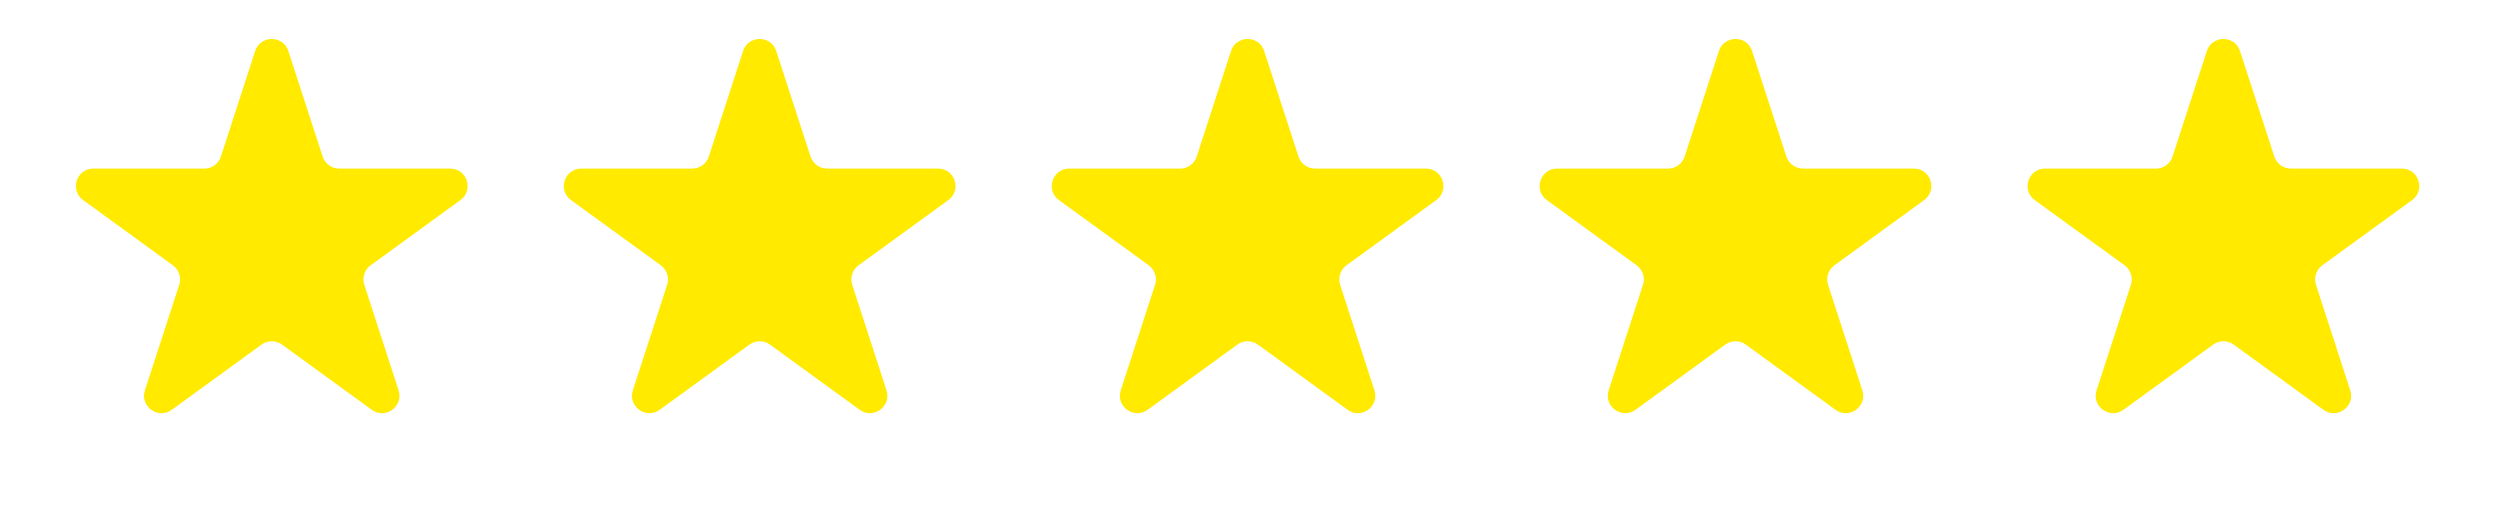 <svg width="72" height="15" viewBox="0 0 72 15" fill="none" xmlns="http://www.w3.org/2000/svg">
    <path d="M7.349 1.469C7.5 1.007 8.154 1.007 8.304 1.469L9.292 4.508C9.359 4.715 9.551 4.855 9.769 4.855H12.964C13.45 4.855 13.653 5.477 13.259 5.763L10.674 7.641C10.498 7.769 10.425 7.995 10.492 8.202L11.479 11.241C11.63 11.704 11.1 12.088 10.707 11.802L8.122 9.924C7.946 9.796 7.708 9.796 7.532 9.924L4.947 11.802C4.553 12.088 4.024 11.704 4.174 11.241L5.162 8.202C5.229 7.995 5.155 7.769 4.979 7.641L2.394 5.763C2.001 5.477 2.203 4.855 2.689 4.855H5.885C6.102 4.855 6.295 4.715 6.362 4.508L7.349 1.469Z" fill="#FFEA00"/>
    <path d="M21.401 1.469C21.552 1.007 22.206 1.007 22.356 1.469L23.343 4.508C23.411 4.715 23.603 4.855 23.821 4.855H27.016C27.503 4.855 27.705 5.477 27.311 5.763L24.726 7.641C24.55 7.769 24.477 7.995 24.544 8.202L25.531 11.241C25.681 11.704 25.152 12.088 24.759 11.802L22.174 9.924C21.998 9.796 21.76 9.796 21.584 9.924L18.999 11.802C18.605 12.088 18.076 11.704 18.226 11.241L19.214 8.202C19.281 7.995 19.207 7.769 19.032 7.641L16.446 5.763C16.053 5.477 16.255 4.855 16.741 4.855H19.937C20.154 4.855 20.347 4.715 20.414 4.508L21.401 1.469Z" fill="#FFEA00"/>
    <path d="M35.453 1.469C35.604 1.007 36.258 1.007 36.408 1.469L37.396 4.508C37.463 4.715 37.655 4.855 37.873 4.855H41.068C41.554 4.855 41.757 5.477 41.363 5.763L38.778 7.641C38.602 7.769 38.529 7.995 38.596 8.202L39.583 11.241C39.733 11.704 39.204 12.088 38.811 11.802L36.226 9.924C36.05 9.796 35.812 9.796 35.636 9.924L33.051 11.802C32.657 12.088 32.128 11.704 32.278 11.241L33.266 8.202C33.333 7.995 33.259 7.769 33.084 7.641L30.498 5.763C30.105 5.477 30.307 4.855 30.793 4.855H33.989C34.206 4.855 34.399 4.715 34.466 4.508L35.453 1.469Z" fill="#FFEA00"/>
    <path d="M49.505 1.469C49.656 1.007 50.31 1.007 50.46 1.469L51.448 4.508C51.515 4.715 51.707 4.855 51.925 4.855H55.12C55.606 4.855 55.809 5.477 55.415 5.763L52.83 7.641C52.654 7.769 52.581 7.995 52.648 8.202L53.635 11.241C53.785 11.704 53.256 12.088 52.863 11.802L50.278 9.924C50.102 9.796 49.864 9.796 49.688 9.924L47.103 11.802C46.709 12.088 46.18 11.704 46.33 11.241L47.318 8.202C47.385 7.995 47.311 7.769 47.136 7.641L44.55 5.763C44.157 5.477 44.359 4.855 44.845 4.855H48.041C48.258 4.855 48.451 4.715 48.518 4.508L49.505 1.469Z" fill="#FFEA00"/>
    <path d="M63.557 1.469C63.708 1.007 64.362 1.007 64.512 1.469L65.5 4.508C65.567 4.715 65.759 4.855 65.977 4.855H69.172C69.659 4.855 69.861 5.477 69.467 5.763L66.882 7.641C66.706 7.769 66.633 7.995 66.7 8.202L67.687 11.241C67.838 11.704 67.308 12.088 66.915 11.802L64.33 9.924C64.154 9.796 63.916 9.796 63.74 9.924L61.155 11.802C60.761 12.088 60.232 11.704 60.382 11.241L61.37 8.202C61.437 7.995 61.363 7.769 61.188 7.641L58.602 5.763C58.209 5.477 58.411 4.855 58.897 4.855H62.093C62.31 4.855 62.503 4.715 62.57 4.508L63.557 1.469Z" fill="#FFEA00"/>
</svg>
